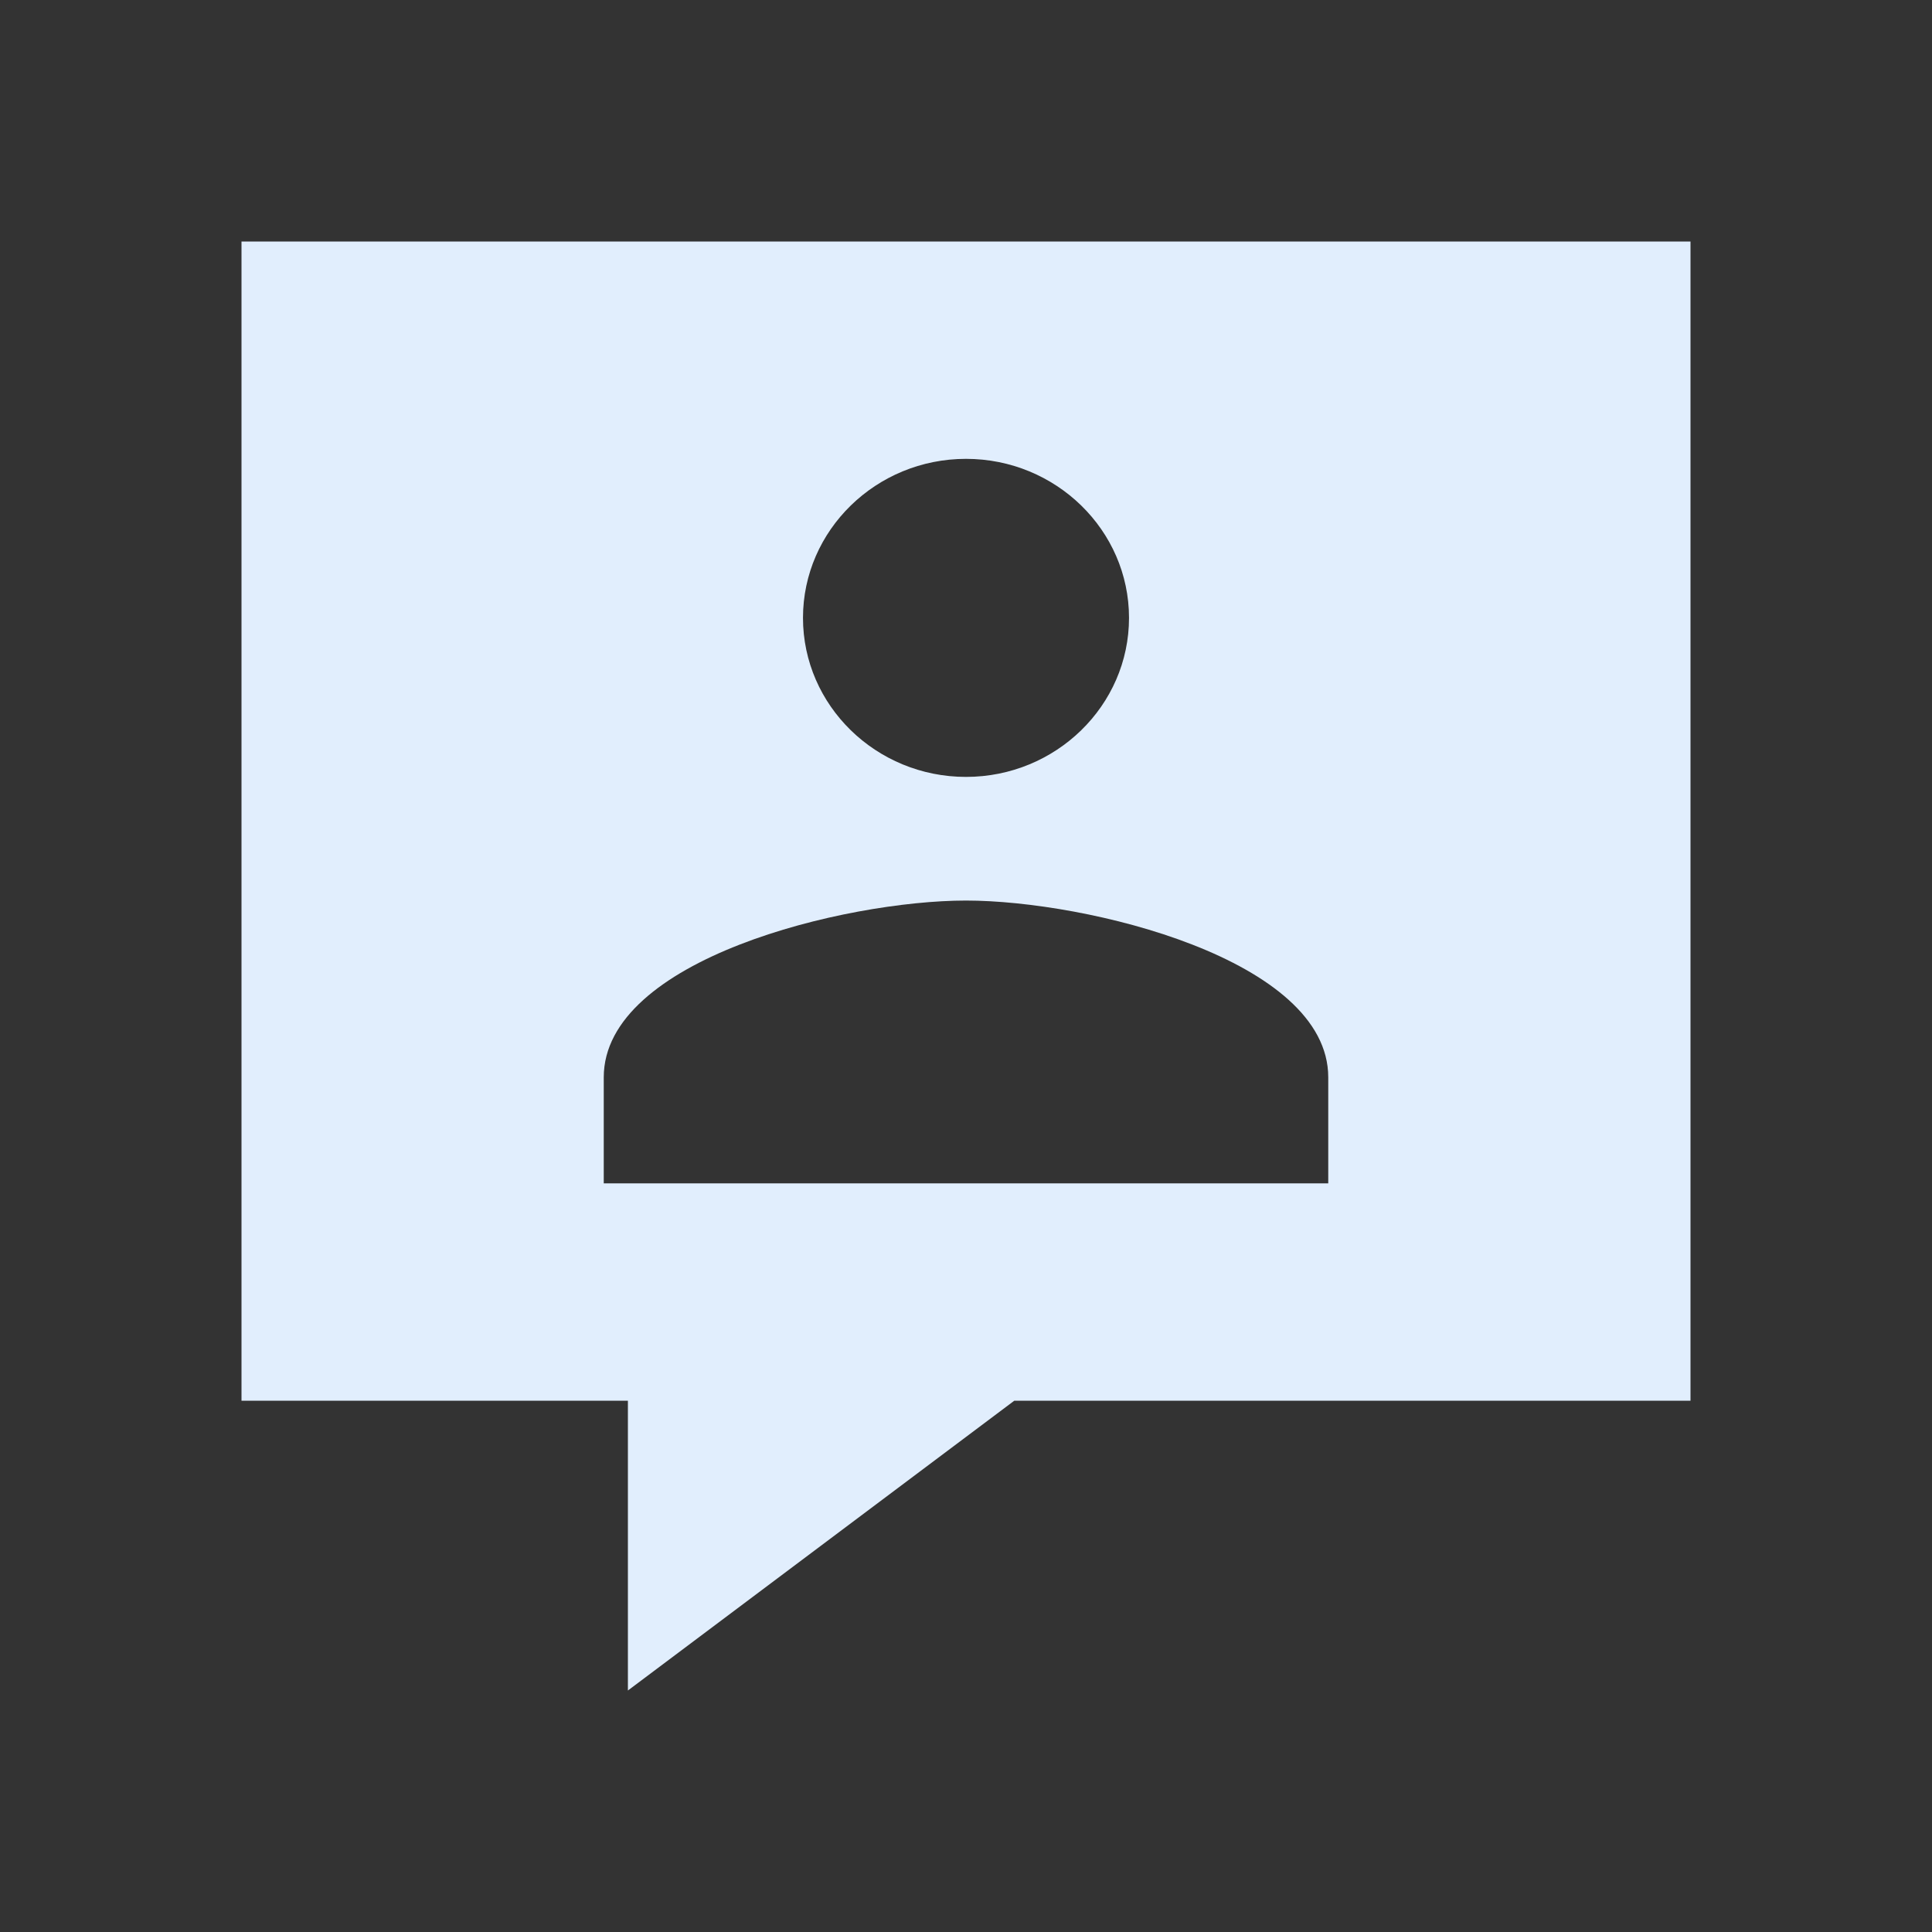 <svg width="16" height="16" viewBox="0 0 16 16" fill="none" xmlns="http://www.w3.org/2000/svg">
<rect x="0" y="0" width="16" height="16" fill="#333333" stroke="none"/>
<path fill-rule="evenodd" clip-rule="evenodd" d="M2 2H14V11.6H8.4L5.2 14V11.6H2V2ZM8 3.8C8.744 3.8 9.35 4.391 9.35 5.117C9.35 5.843 8.744 6.434 8 6.434C7.256 6.434 6.65 5.843 6.65 5.117C6.65 4.391 7.256 3.8 8 3.8ZM11 8.922V9.8H5V8.922C5 7.944 6.998 7.458 8 7.458C9.002 7.458 11 7.944 11 8.922Z" fill="#E1EEFD"/>
</svg>
